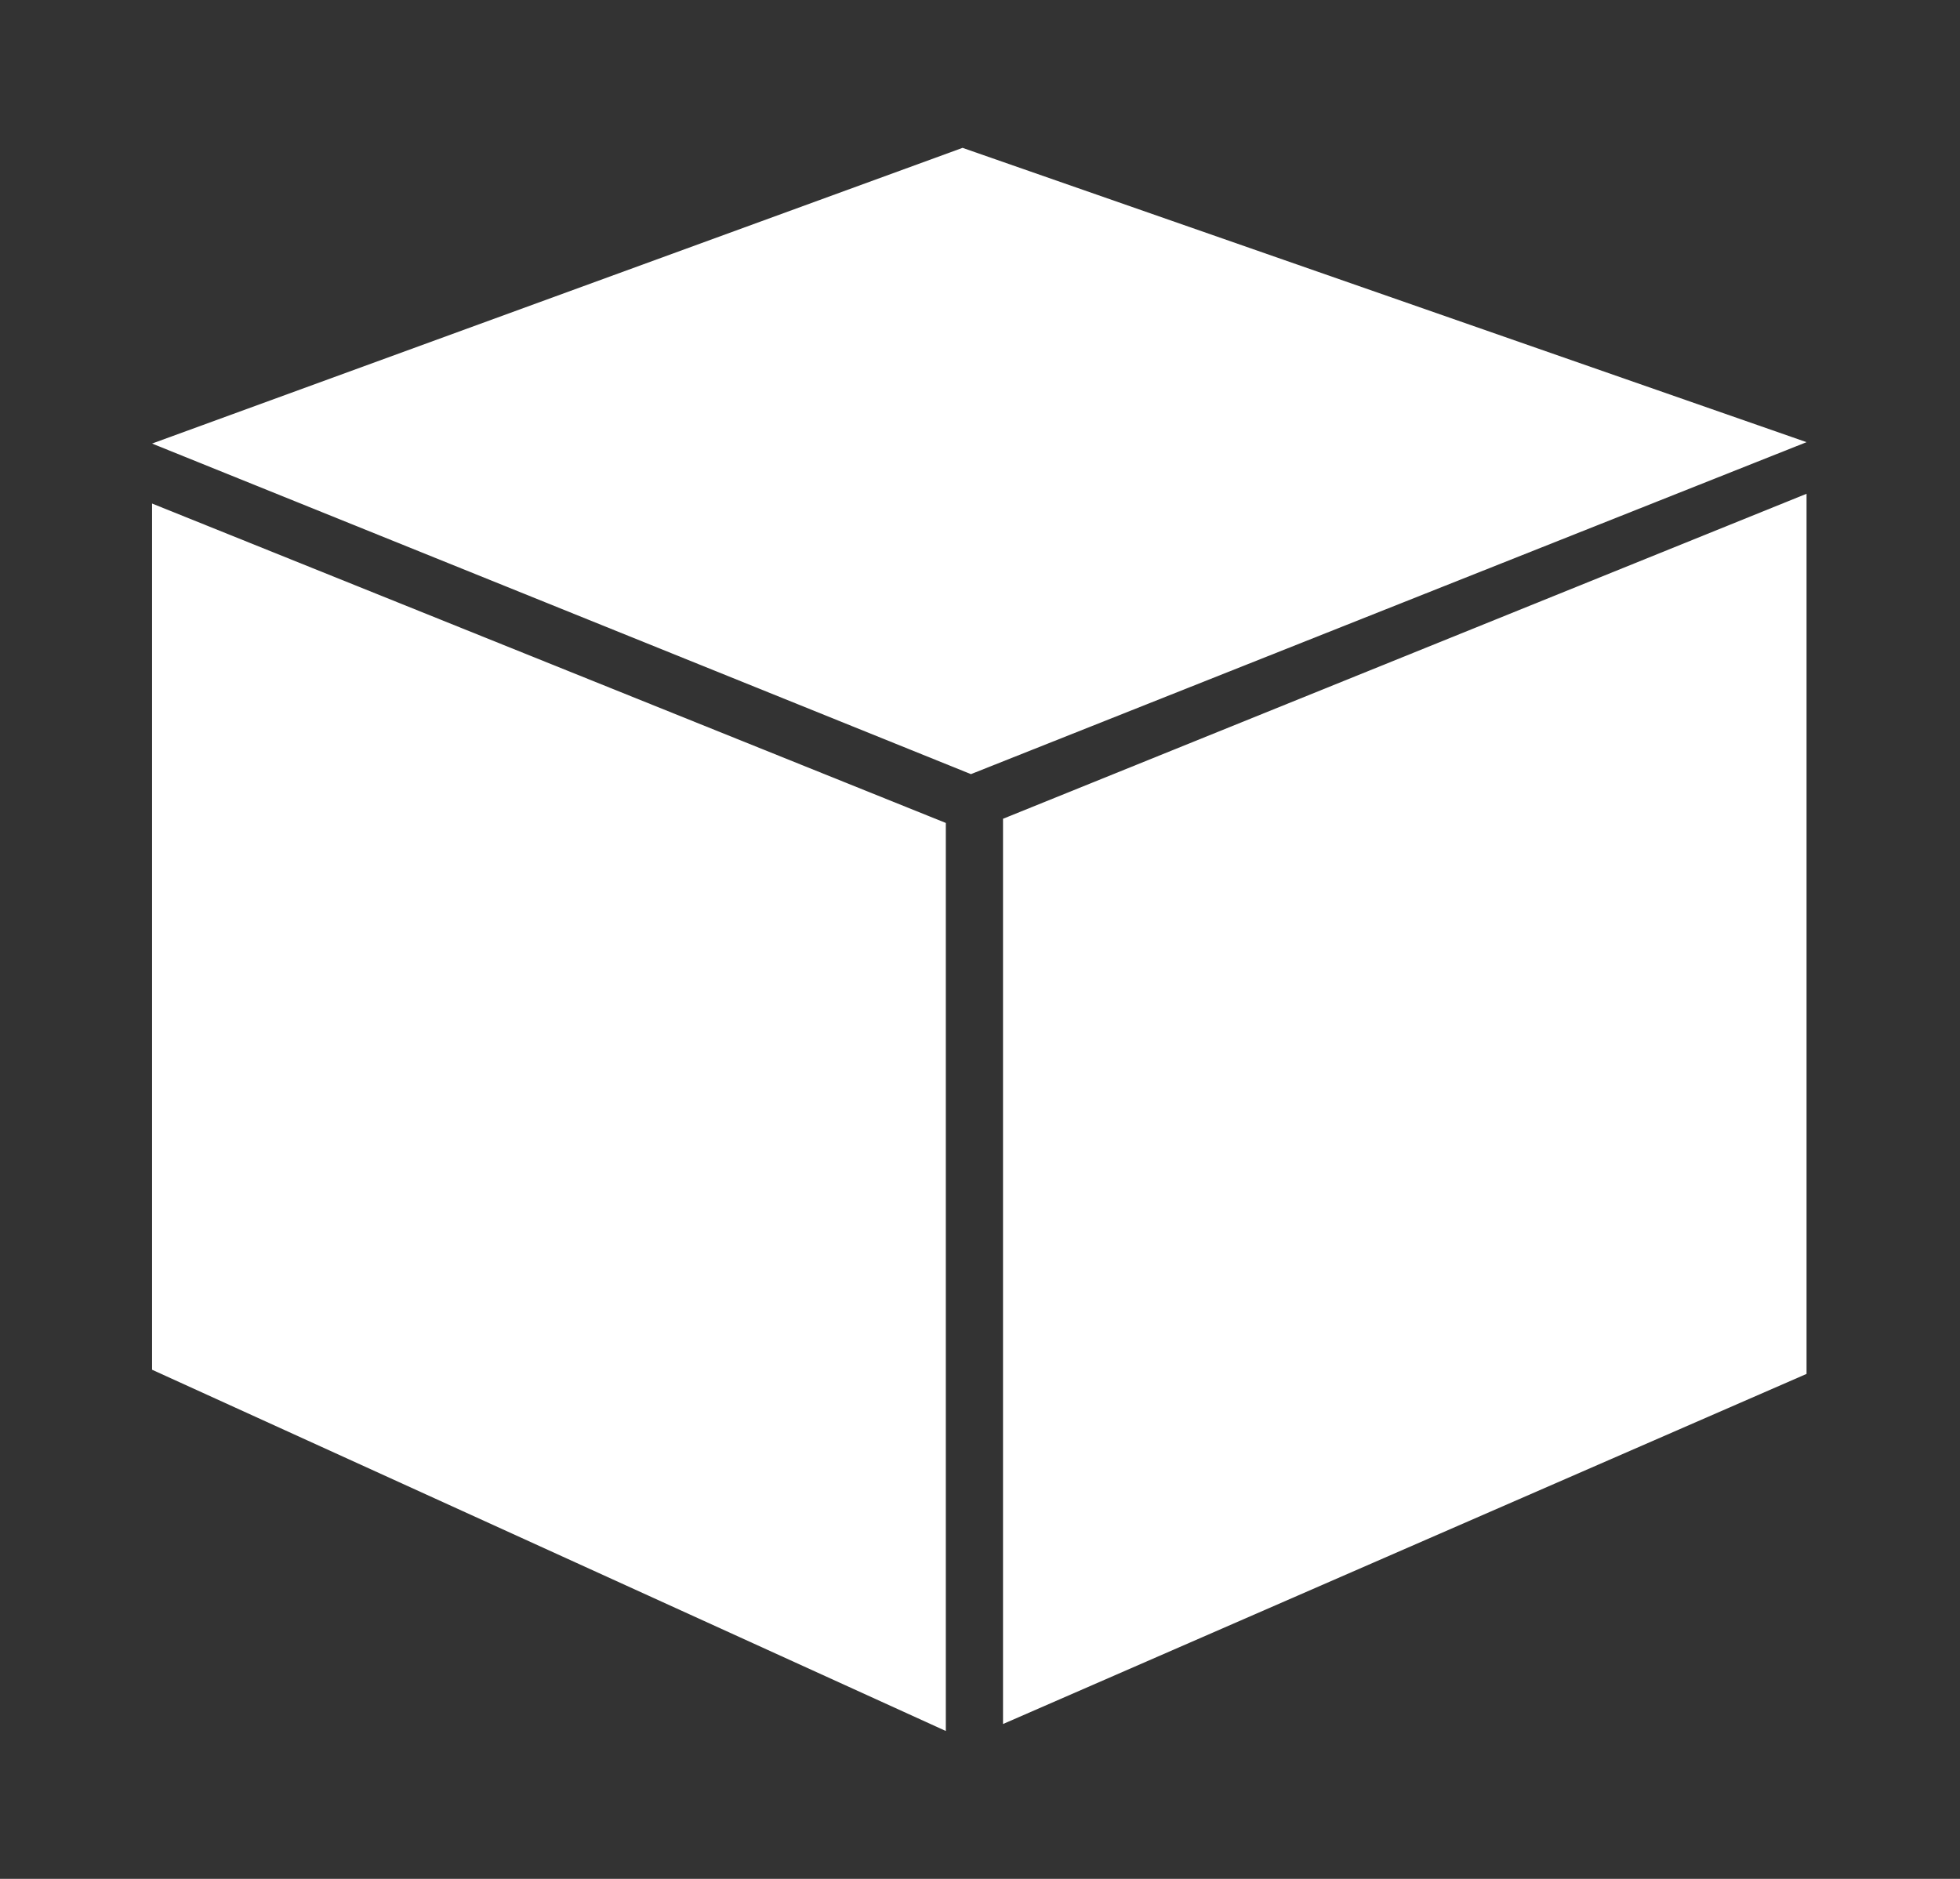 <?xml version="1.0" encoding="UTF-8" standalone="no"?>
<svg
   id="Ebene_1"
   version="1.1"
   viewBox="0 0 140.5 134.7"
   sodipodi:docname="Maleo_Icon_Mietpark.svg"
   inkscape:version="1.4 (e7c3feb1, 2024-10-09)"
   xmlns:inkscape="http://www.inkscape.org/namespaces/inkscape"
   xmlns:sodipodi="http://sodipodi.sourceforge.net/DTD/sodipodi-0.dtd"
   xmlns="http://www.w3.org/2000/svg"
   xmlns:svg="http://www.w3.org/2000/svg">
  <rect x="0" y="0" width="140.5" height="134.7" fill="#333333" stroke="none"/>
  <sodipodi:namedview
     id="namedview3"
     pagecolor="#b9b9b9"
     bordercolor="#000000"
     borderopacity="0.25"
     inkscape:showpageshadow="2"
     inkscape:pageopacity="0.0"
     inkscape:pagecheckerboard="0"
     inkscape:deskcolor="#d1d1d1"
     inkscape:zoom="6.9608541"
     inkscape:cx="70.25"
     inkscape:cy="67.304959"
     inkscape:window-width="1920"
     inkscape:window-height="1532"
     inkscape:window-x="7"
     inkscape:window-y="33"
     inkscape:window-maximized="0"
     inkscape:current-layer="Ebene_1" />
  <!-- Generator: Adobe Illustrator 30.0.0, SVG Export Plug-In . SVG Version: 2.1.1 Build 123)  -->
  <g
     id="g3">
    <polygon
       class="st0"
       points="10.9 98.2 67.8 124.1 67.8 59 10.9 36.1 10.9 98.2"
       id="polygon1" />
    <polygon
       class="st0"
       points="71.9 58.7 71.9 123.6 129.5 98.5 129.5 35.4 71.9 58.7"
       id="polygon2" />
    <polygon
       class="st0"
       points="69 10.6 10.9 31.8 69.6 55.5 129.5 31.7 69 10.6"
       id="polygon3" />
  </g>
  <defs
     id="defs1">
    <style
       id="style1">
      .st0 {
        fill: #fff;
      }
    </style>
  </defs>
</svg>

